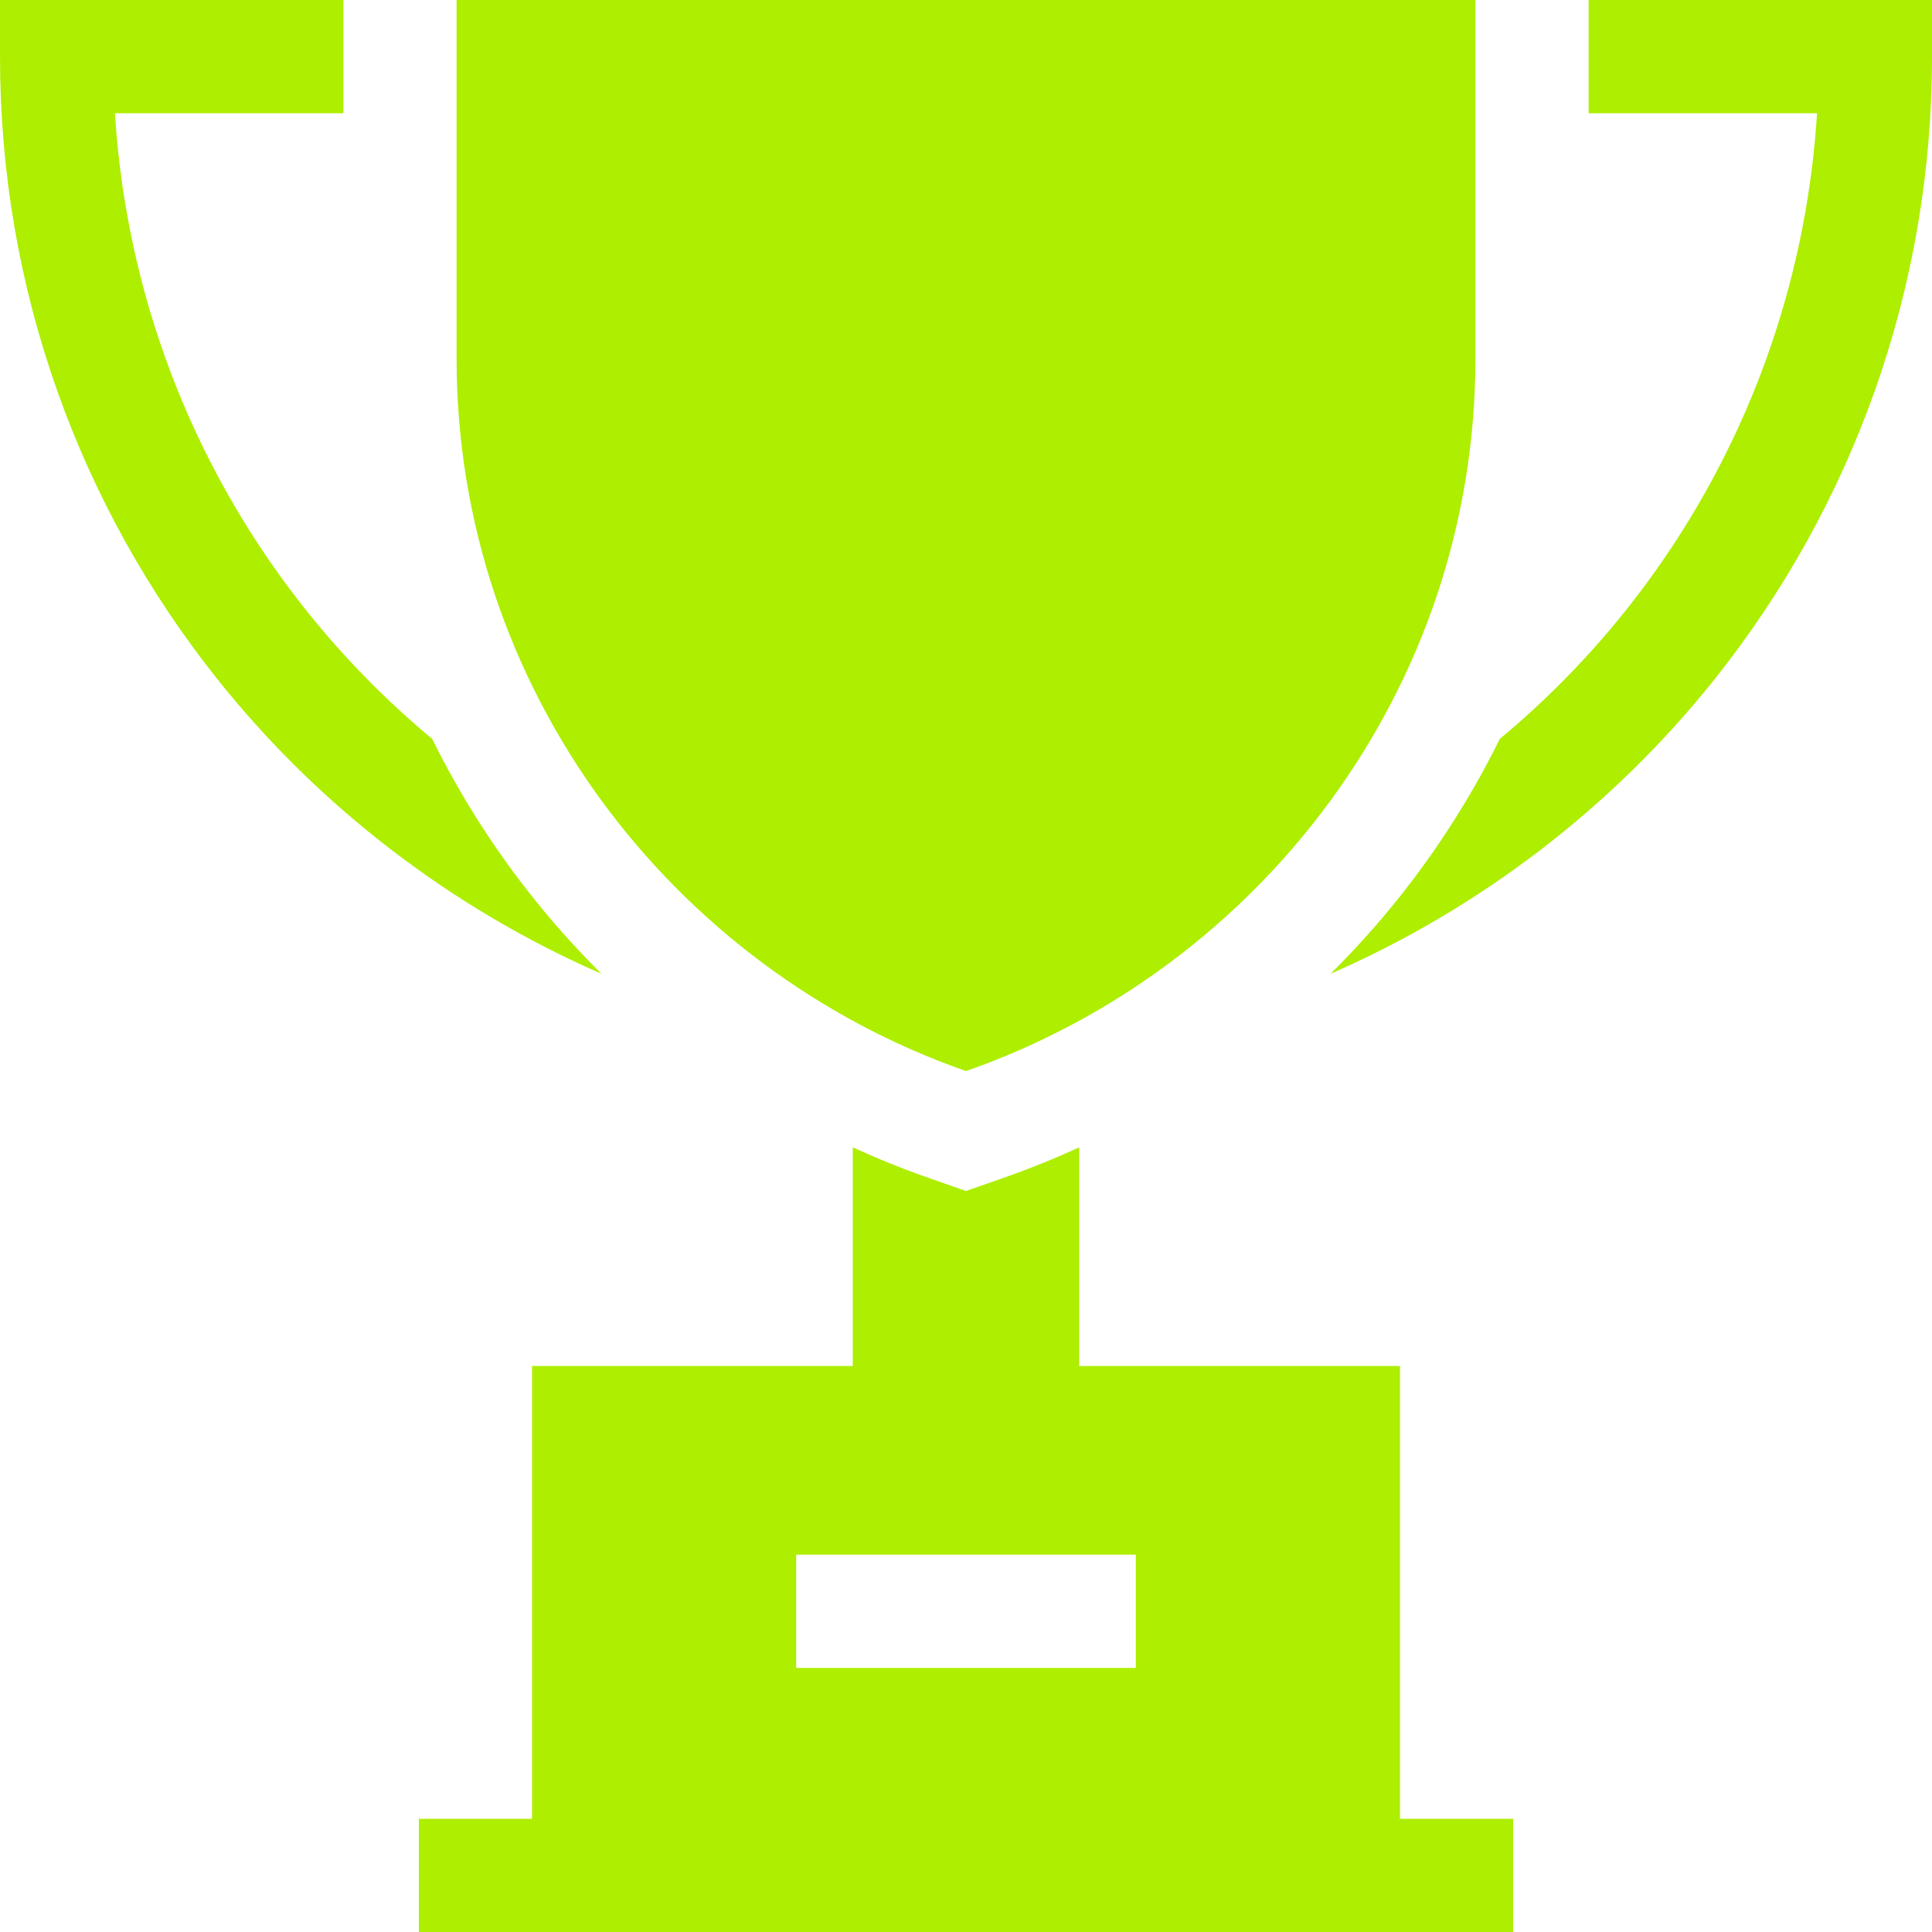 <?xml version="1.0" encoding="UTF-8"?> <svg xmlns="http://www.w3.org/2000/svg" width="40" height="40" viewBox="0 0 40 40" fill="none"><path d="M9.453 0V7.422C9.453 14.244 13.904 20.045 20 22.175C26.096 20.045 30.547 14.244 30.547 7.422V0H9.453Z" fill="#AEEE00"></path><path d="M8.948 15.298C5.146 12.139 2.703 7.499 2.38 2.344H7.109V0H0V1.172C0 3.556 0.402 5.894 1.195 8.12C1.961 10.271 3.075 12.272 4.504 14.066C6.62 16.72 9.369 18.815 12.452 20.161C11.02 18.744 9.836 17.099 8.948 15.298Z" fill="#AEEE00"></path><path d="M32.891 0V2.344H37.62C37.297 7.499 34.854 12.139 31.052 15.298C30.164 17.099 28.98 18.744 27.548 20.161C30.631 18.815 33.38 16.72 35.496 14.066C36.925 12.272 38.039 10.271 38.805 8.12C39.598 5.894 40 3.556 40 1.172V0H32.891Z" fill="#AEEE00"></path><path d="M28.985 37.657V28.282H22.344V23.755C21.834 23.988 21.31 24.2 20.773 24.388L20 24.658L19.227 24.388C18.69 24.2 18.166 23.988 17.656 23.755V28.282H11.016V37.657H8.672V40H31.328V37.657H28.985ZM23.516 34.532H16.484V32.188H23.516V34.532Z" fill="#AEEE00"></path></svg> 